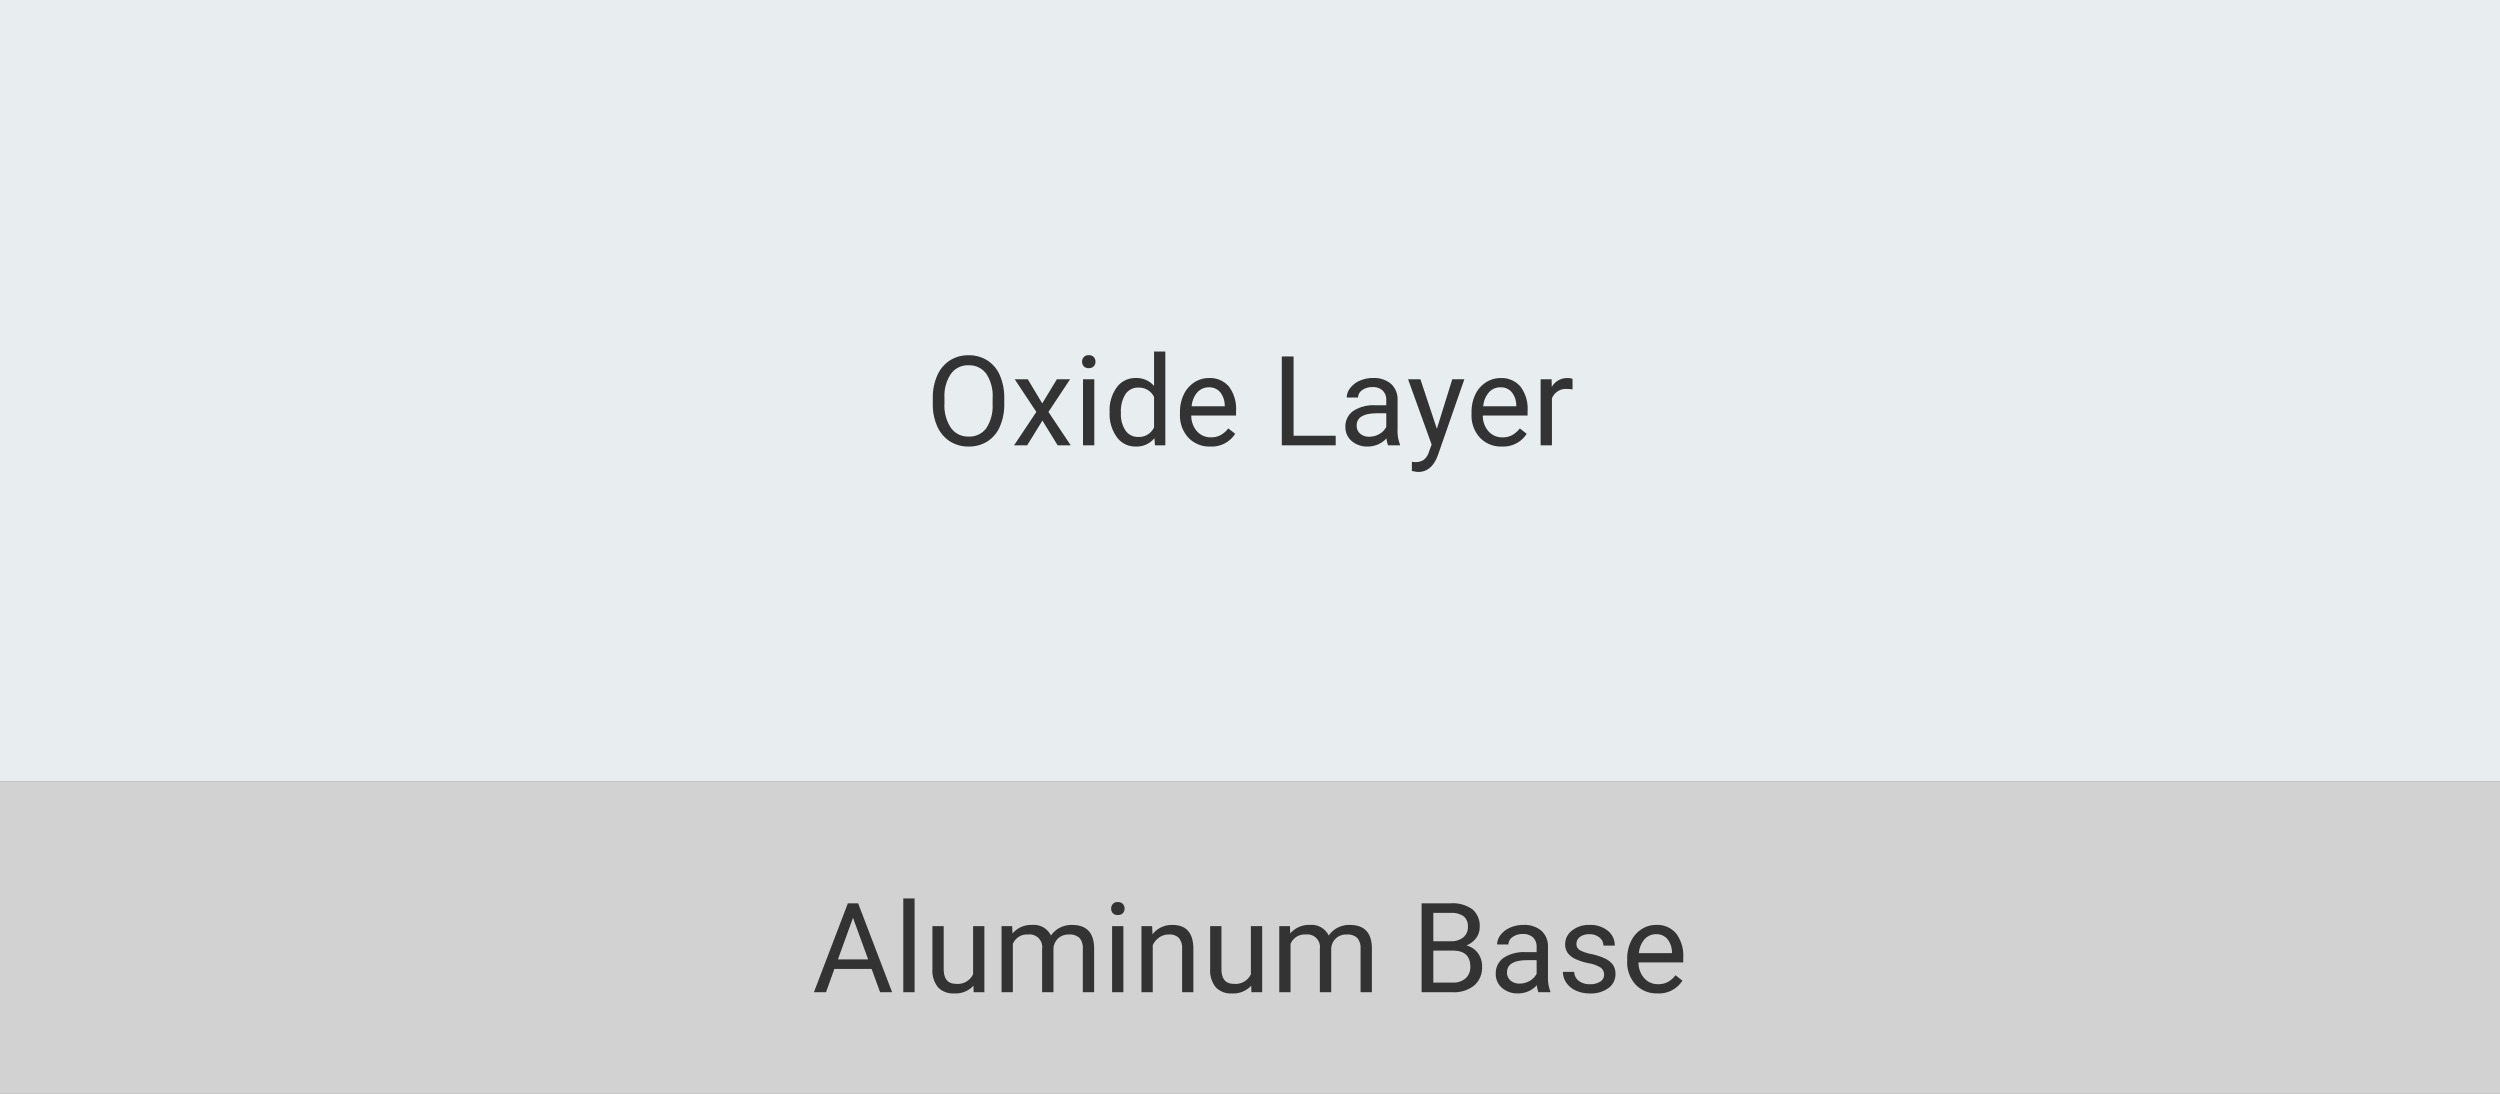<svg xmlns="http://www.w3.org/2000/svg" width="320" height="140" viewBox="0 0 320 140"><rect x="0" y="0" width="320" height="140" fill="#808080" stroke="none"/><g transform="translate(-120 -405)"><rect width="320" height="100" transform="translate(120 405)" fill="#e8eeef"/><path d="M-31.453-5.32A7.037,7.037,0,0,1-32.016-2.4,4.261,4.261,0,0,1-33.609-.5a4.385,4.385,0,0,1-2.406.656A4.347,4.347,0,0,1-38.4-.5a4.363,4.363,0,0,1-1.613-1.883,6.752,6.752,0,0,1-.59-2.832v-.82a6.953,6.953,0,0,1,.57-2.9,4.347,4.347,0,0,1,1.613-1.926,4.329,4.329,0,0,1,2.387-.668,4.41,4.41,0,0,1,2.41.66,4.253,4.253,0,0,1,1.605,1.914,7.071,7.071,0,0,1,.563,2.918Zm-1.492-.734a5.1,5.1,0,0,0-.812-3.105,2.68,2.68,0,0,0-2.273-1.082A2.651,2.651,0,0,0-38.27-9.16a5,5,0,0,0-.84,3v.836a5.107,5.107,0,0,0,.824,3.082,2.662,2.662,0,0,0,2.27,1.121,2.652,2.652,0,0,0,2.25-1.059,5.079,5.079,0,0,0,.82-3.035Zm6.352.688,1.875-3.086h1.688L-25.8-4.273-22.945,0h-1.672L-26.57-3.164-28.523,0H-30.2l2.852-4.273-2.766-4.18h1.672ZM-19.93,0h-1.445V-8.453h1.445Zm-1.562-10.7a.863.863,0,0,1,.215-.594.807.807,0,0,1,.637-.242.819.819,0,0,1,.641.242.854.854,0,0,1,.219.594.826.826,0,0,1-.219.586.834.834,0,0,1-.641.234.821.821,0,0,1-.637-.234A.834.834,0,0,1-21.492-10.7Zm3.523,6.4a4.952,4.952,0,0,1,.922-3.129,2.915,2.915,0,0,1,2.414-1.184,2.932,2.932,0,0,1,2.352,1.016V-12h1.445V0h-1.328l-.07-.906A2.943,2.943,0,0,1-14.648.156a2.887,2.887,0,0,1-2.395-1.2,5.008,5.008,0,0,1-.926-3.141Zm1.445.164a3.749,3.749,0,0,0,.594,2.25,1.92,1.92,0,0,0,1.641.813A2.108,2.108,0,0,0-12.281-2.3V-6.187a2.125,2.125,0,0,0-1.992-1.2,1.929,1.929,0,0,0-1.656.82A4.128,4.128,0,0,0-16.523-4.133ZM-5.086.156a3.693,3.693,0,0,1-2.8-1.129,4.19,4.19,0,0,1-1.078-3.02v-.266A5.073,5.073,0,0,1-8.48-6.5,3.748,3.748,0,0,1-7.137-8.051a3.378,3.378,0,0,1,1.871-.559A3.166,3.166,0,0,1-2.7-7.523a4.7,4.7,0,0,1,.914,3.109v.6H-7.516a3,3,0,0,0,.73,2.02,2.3,2.3,0,0,0,1.777.77,2.517,2.517,0,0,0,1.3-.312,3.259,3.259,0,0,0,.93-.828l.883.688A3.55,3.55,0,0,1-5.086.156Zm-.18-7.578a1.928,1.928,0,0,0-1.469.637A3.1,3.1,0,0,0-7.469-5h4.234v-.109a2.753,2.753,0,0,0-.594-1.707A1.815,1.815,0,0,0-5.266-7.422Zm10.844,6.2h5.391V0H4.07V-11.375H5.578ZM17.672,0a3.036,3.036,0,0,1-.2-.891A3.225,3.225,0,0,1,15.063.156a2.984,2.984,0,0,1-2.051-.707,2.287,2.287,0,0,1-.8-1.793,2.39,2.39,0,0,1,1-2.051,4.733,4.733,0,0,1,2.824-.73h1.406v-.664A1.623,1.623,0,0,0,16.992-7a1.821,1.821,0,0,0-1.336-.449,2.107,2.107,0,0,0-1.3.391,1.151,1.151,0,0,0-.523.945H12.383a2,2,0,0,1,.449-1.223,3.066,3.066,0,0,1,1.219-.934,4.1,4.1,0,0,1,1.691-.344,3.342,3.342,0,0,1,2.289.73,2.635,2.635,0,0,1,.859,2.012v3.891a4.757,4.757,0,0,0,.3,1.852V0Zm-2.4-1.1a2.54,2.54,0,0,0,1.289-.352,2.127,2.127,0,0,0,.883-.914V-4.1H16.313q-2.656,0-2.656,1.555a1.316,1.316,0,0,0,.453,1.063A1.742,1.742,0,0,0,15.273-1.1Zm8.648-1.016,1.969-6.336h1.547L24.039,1.3q-.789,2.109-2.508,2.109l-.273-.023-.539-.1V2.117l.391.031a1.923,1.923,0,0,0,1.145-.3A2.148,2.148,0,0,0,22.93.766l.32-.859L20.234-8.453h1.578ZM32.234.156a3.693,3.693,0,0,1-2.8-1.129,4.19,4.19,0,0,1-1.078-3.02v-.266A5.073,5.073,0,0,1,28.84-6.5a3.748,3.748,0,0,1,1.344-1.547,3.378,3.378,0,0,1,1.871-.559,3.166,3.166,0,0,1,2.563,1.086,4.7,4.7,0,0,1,.914,3.109v.6H29.8a3,3,0,0,0,.73,2.02,2.3,2.3,0,0,0,1.777.77,2.517,2.517,0,0,0,1.3-.312,3.259,3.259,0,0,0,.93-.828l.883.688A3.55,3.55,0,0,1,32.234.156Zm-.18-7.578a1.928,1.928,0,0,0-1.469.637A3.1,3.1,0,0,0,29.852-5h4.234v-.109a2.753,2.753,0,0,0-.594-1.707A1.815,1.815,0,0,0,32.055-7.422Zm9.234.266a4.331,4.331,0,0,0-.711-.055A1.9,1.9,0,0,0,38.648-6V0H37.2V-8.453h1.406l.023.977a2.251,2.251,0,0,1,2.016-1.133,1.477,1.477,0,0,1,.641.109Z" transform="translate(280 462)" fill="#333"/><rect width="320" height="40" transform="translate(120 505)" fill="#d2d2d2"/><path d="M-48.434-2.977H-53.2L-54.27,0h-1.547l4.344-11.375h1.313L-45.809,0h-1.539ZM-52.746-4.2h3.867l-1.937-5.32ZM-42.934,0h-1.445V-12h1.445ZM-35.4-.836a3.07,3.07,0,0,1-2.477.992,2.628,2.628,0,0,1-2.059-.785,3.4,3.4,0,0,1-.715-2.324v-5.5h1.445v5.461q0,1.922,1.563,1.922a2.163,2.163,0,0,0,2.2-1.234V-8.453H-34V0h-1.375Zm4.961-7.617.039.938a3.122,3.122,0,0,1,2.508-1.094A2.417,2.417,0,0,1-25.48-7.25a3.2,3.2,0,0,1,1.1-.984,3.242,3.242,0,0,1,1.6-.375q2.781,0,2.828,2.945V0H-21.4V-5.578a1.941,1.941,0,0,0-.414-1.355,1.823,1.823,0,0,0-1.391-.449,1.916,1.916,0,0,0-1.336.48,1.949,1.949,0,0,0-.617,1.293V0h-1.453V-5.539a1.613,1.613,0,0,0-1.8-1.844,1.934,1.934,0,0,0-1.945,1.211V0h-1.445V-8.453ZM-16.207,0h-1.445V-8.453h1.445ZM-17.77-10.7a.863.863,0,0,1,.215-.594.807.807,0,0,1,.637-.242.819.819,0,0,1,.641.242.854.854,0,0,1,.219.594.826.826,0,0,1-.219.586.834.834,0,0,1-.641.234.821.821,0,0,1-.637-.234A.834.834,0,0,1-17.77-10.7Zm5.242,2.242.047,1.063A3.08,3.08,0,0,1-9.949-8.609q2.68,0,2.7,3.023V0H-8.691V-5.594a1.946,1.946,0,0,0-.418-1.352,1.675,1.675,0,0,0-1.277-.437,2.086,2.086,0,0,0-1.234.375,2.546,2.546,0,0,0-.828.984V0h-1.445V-8.453ZM.152-.836A3.07,3.07,0,0,1-2.324.156,2.628,2.628,0,0,1-4.383-.629,3.4,3.4,0,0,1-5.1-2.953v-5.5h1.445v5.461q0,1.922,1.563,1.922A2.163,2.163,0,0,0,.113-2.3V-8.453H1.559V0H.184ZM5.113-8.453l.039.938A3.122,3.122,0,0,1,7.66-8.609,2.417,2.417,0,0,1,10.074-7.25a3.2,3.2,0,0,1,1.1-.984,3.242,3.242,0,0,1,1.6-.375q2.781,0,2.828,2.945V0H14.152V-5.578a1.941,1.941,0,0,0-.414-1.355,1.823,1.823,0,0,0-1.391-.449,1.916,1.916,0,0,0-1.336.48,1.949,1.949,0,0,0-.617,1.293V0H8.941V-5.539a1.613,1.613,0,0,0-1.8-1.844A1.934,1.934,0,0,0,5.191-6.172V0H3.746V-8.453ZM21.965,0V-11.375h3.719a4.317,4.317,0,0,1,2.785.766A2.759,2.759,0,0,1,29.4-8.344a2.31,2.31,0,0,1-.453,1.41,2.937,2.937,0,0,1-1.234.949A2.638,2.638,0,0,1,29.172-5a2.814,2.814,0,0,1,.535,1.723,3.042,3.042,0,0,1-.992,2.406A4.1,4.1,0,0,1,25.91,0Zm1.5-5.32v4.094h2.477a2.385,2.385,0,0,0,1.652-.543,1.907,1.907,0,0,0,.605-1.5q0-2.055-2.234-2.055Zm0-1.2H25.73A2.375,2.375,0,0,0,27.3-7.017a1.654,1.654,0,0,0,.59-1.339,1.626,1.626,0,0,0-.547-1.366,2.686,2.686,0,0,0-1.664-.427H23.465ZM36.918,0a3.036,3.036,0,0,1-.2-.891A3.225,3.225,0,0,1,34.309.156a2.984,2.984,0,0,1-2.051-.707,2.287,2.287,0,0,1-.8-1.793,2.39,2.39,0,0,1,1-2.051,4.733,4.733,0,0,1,2.824-.73h1.406v-.664A1.623,1.623,0,0,0,36.238-7,1.821,1.821,0,0,0,34.9-7.445a2.107,2.107,0,0,0-1.3.391,1.151,1.151,0,0,0-.523.945H31.629a2,2,0,0,1,.449-1.223A3.066,3.066,0,0,1,33.3-8.266a4.1,4.1,0,0,1,1.691-.344,3.342,3.342,0,0,1,2.289.73,2.635,2.635,0,0,1,.859,2.012v3.891a4.757,4.757,0,0,0,.3,1.852V0Zm-2.4-1.1a2.54,2.54,0,0,0,1.289-.352,2.127,2.127,0,0,0,.883-.914V-4.1H35.559Q32.9-4.1,32.9-2.547a1.316,1.316,0,0,0,.453,1.063A1.742,1.742,0,0,0,34.52-1.1Zm10.8-1.141a1.064,1.064,0,0,0-.441-.91,4.249,4.249,0,0,0-1.539-.559A7.277,7.277,0,0,1,41.6-4.273a2.479,2.479,0,0,1-.953-.781,1.869,1.869,0,0,1-.309-1.078,2.193,2.193,0,0,1,.879-1.758,3.432,3.432,0,0,1,2.246-.719,3.532,3.532,0,0,1,2.332.742,2.357,2.357,0,0,1,.895,1.9H45.238a1.3,1.3,0,0,0-.5-1.023,1.888,1.888,0,0,0-1.27-.43,1.976,1.976,0,0,0-1.234.344,1.082,1.082,0,0,0-.445.9.877.877,0,0,0,.414.789,5.1,5.1,0,0,0,1.5.508,7.8,7.8,0,0,1,1.754.578,2.558,2.558,0,0,1,1,.809,1.988,1.988,0,0,1,.324,1.152,2.163,2.163,0,0,1-.906,1.816,3.8,3.8,0,0,1-2.352.684,4.257,4.257,0,0,1-1.8-.359,2.922,2.922,0,0,1-1.223-1A2.42,2.42,0,0,1,40.051-2.6H41.5a1.5,1.5,0,0,0,.582,1.152,2.258,2.258,0,0,0,1.434.426,2.331,2.331,0,0,0,1.316-.332A1.02,1.02,0,0,0,45.324-2.242ZM52.16.156a3.693,3.693,0,0,1-2.8-1.129,4.19,4.19,0,0,1-1.078-3.02v-.266a5.073,5.073,0,0,1,.48-2.246,3.748,3.748,0,0,1,1.344-1.547,3.378,3.378,0,0,1,1.871-.559,3.166,3.166,0,0,1,2.563,1.086,4.7,4.7,0,0,1,.914,3.109v.6H49.73a3,3,0,0,0,.73,2.02,2.3,2.3,0,0,0,1.777.77,2.517,2.517,0,0,0,1.3-.312,3.259,3.259,0,0,0,.93-.828l.883.688A3.55,3.55,0,0,1,52.16.156Zm-.18-7.578a1.928,1.928,0,0,0-1.469.637A3.1,3.1,0,0,0,49.777-5h4.234v-.109a2.753,2.753,0,0,0-.594-1.707A1.815,1.815,0,0,0,51.98-7.422Z" transform="translate(280 532)" fill="#333"/></g></svg>